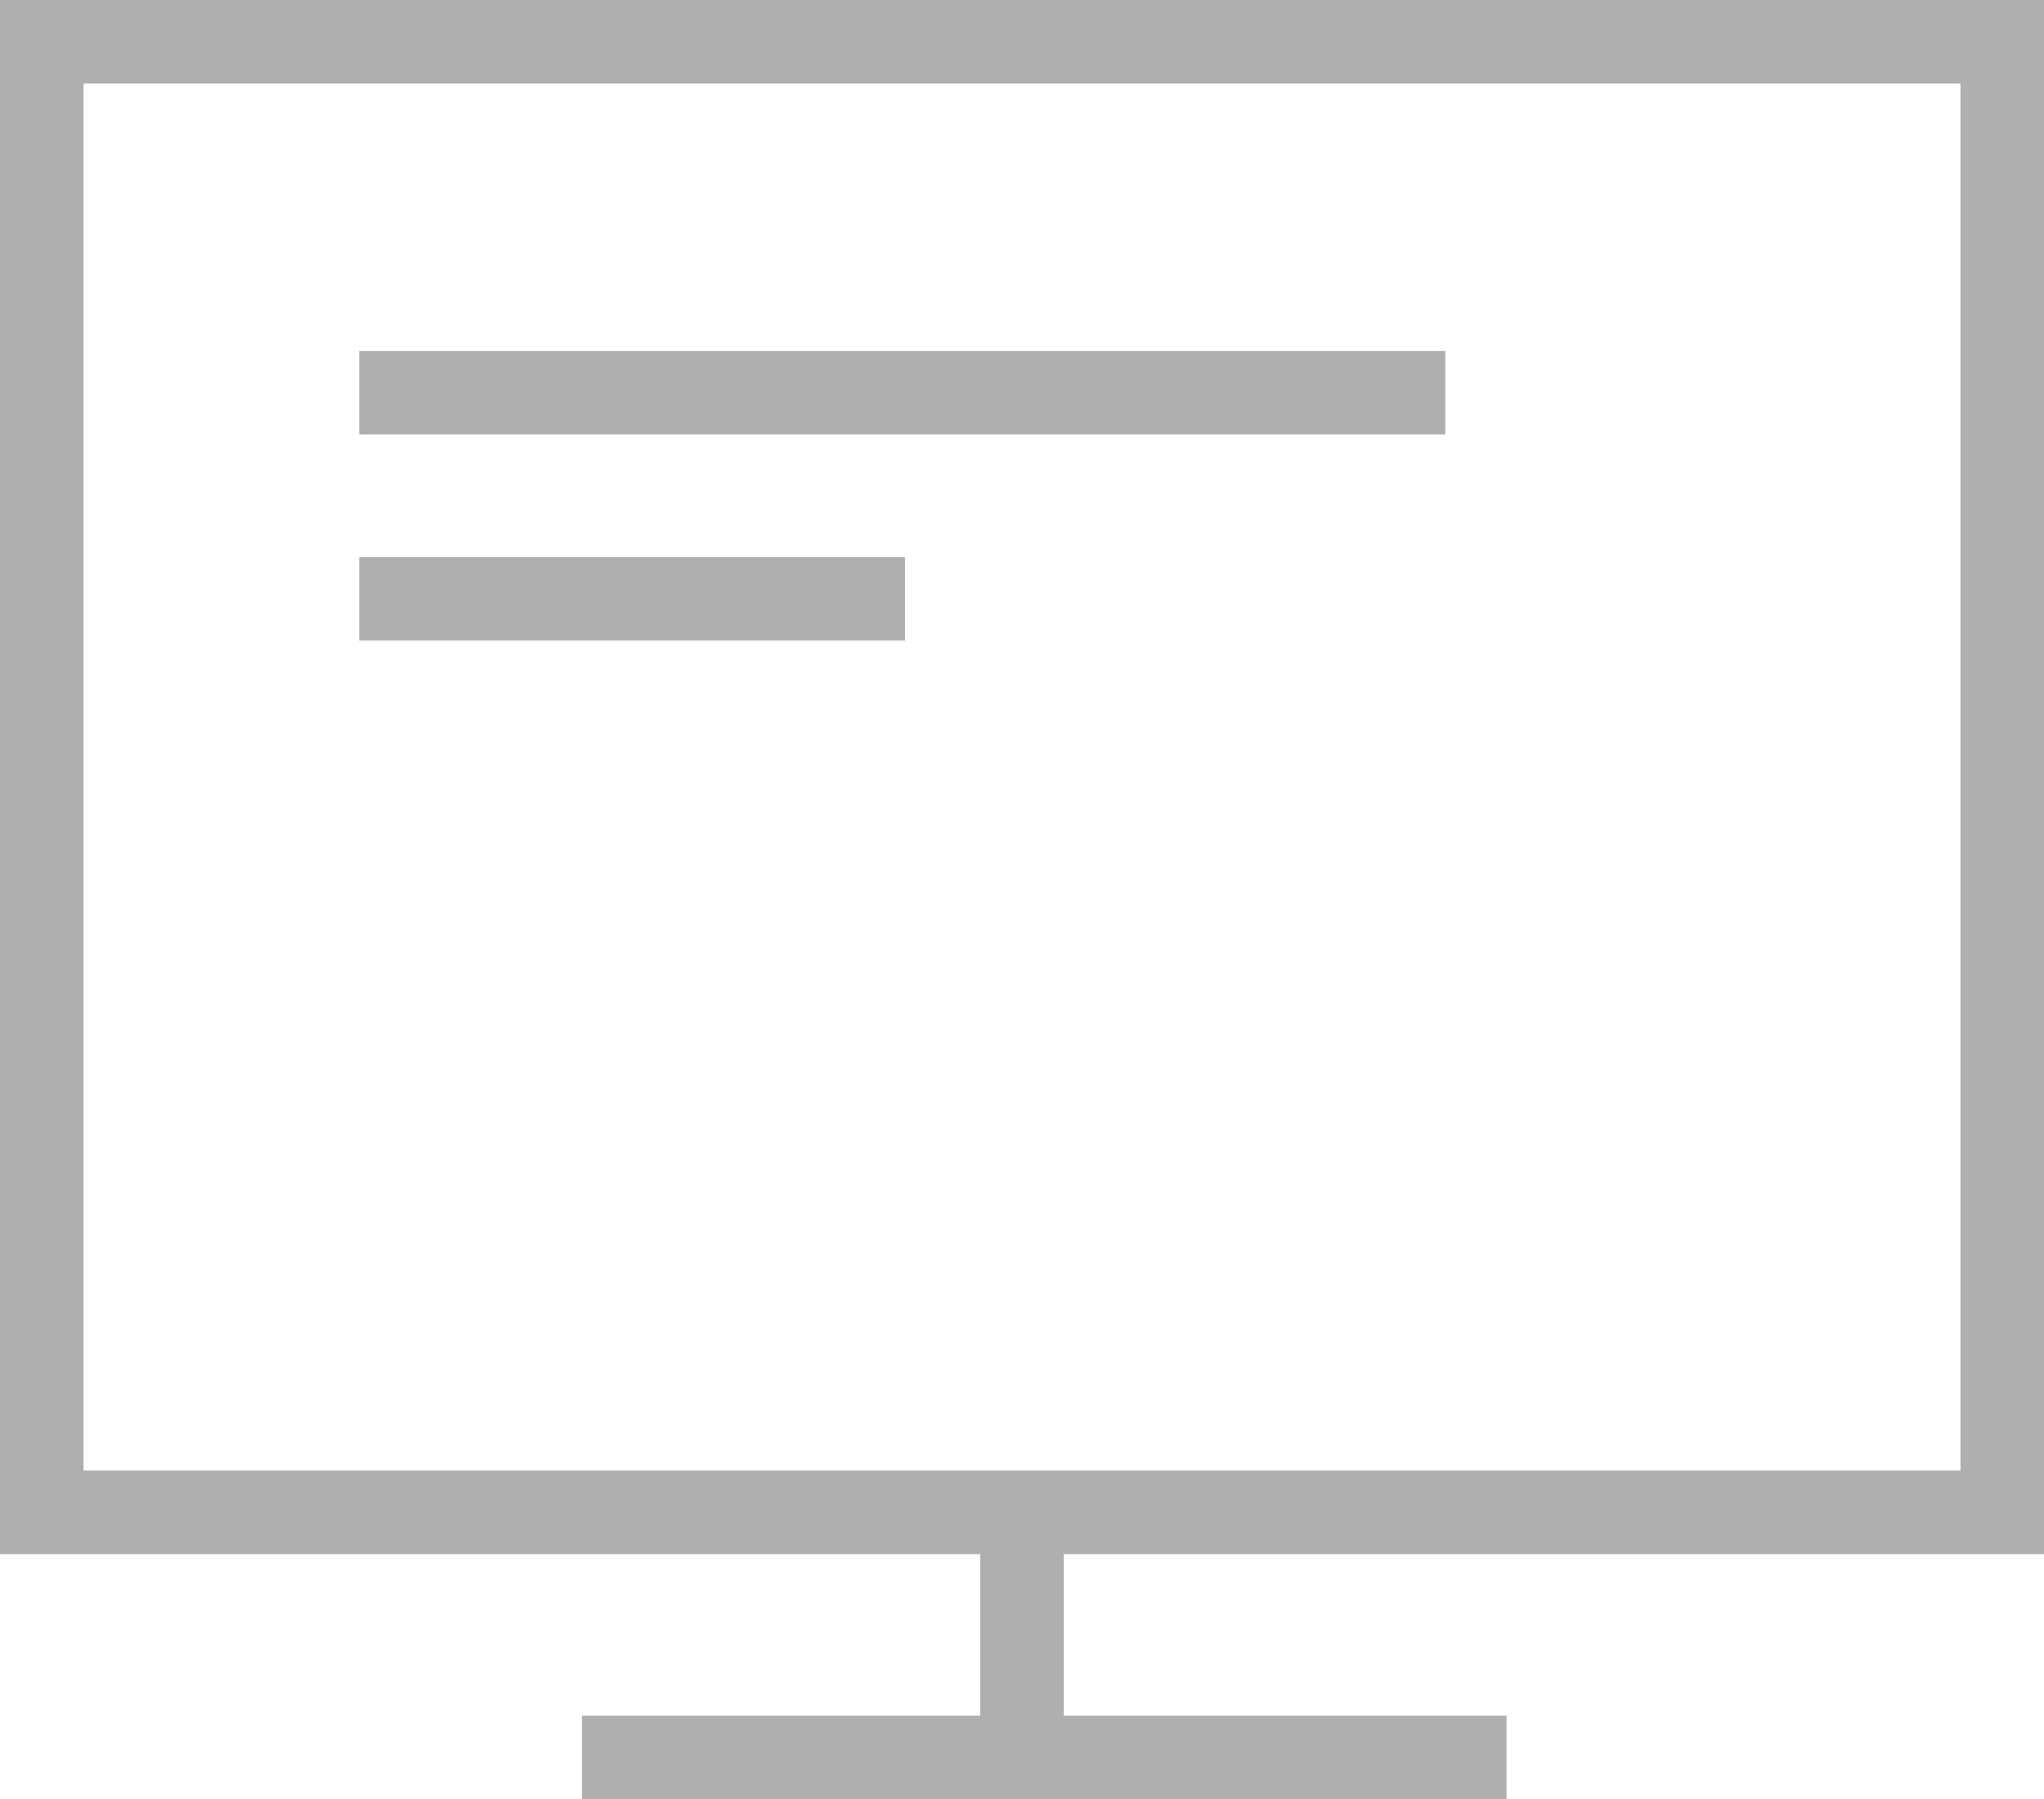 <svg xmlns="http://www.w3.org/2000/svg" viewBox="0 0 36.7 32.3">
  <defs>
    <style>
      .cls-1 {
        fill: none;
        stroke: #afafaf;
        stroke-miterlimit: 10;
        stroke-width: 1.5px;
      }
    </style>
  </defs>
  <g id="Group_551" data-name="Group 551" transform="translate(-0.05 -0.05)">
    <path id="Path_844" data-name="Path 844" class="cls-1" d="M36,.8V27.2H.8V.8Z"/>
    <line id="Line_287" data-name="Line 287" class="cls-1" x2="19.5" transform="translate(6.5 7.1)"/>
    <line id="Line_288" data-name="Line 288" class="cls-1" x2="9.8" transform="translate(6.5 10.8)"/>
    <line id="Line_289" data-name="Line 289" class="cls-1" y1="4.4" transform="translate(18.4 27.2)"/>
    <line id="Line_290" data-name="Line 290" class="cls-1" x2="16.6" transform="translate(10.5 31.6)"/>
  </g>
</svg>
